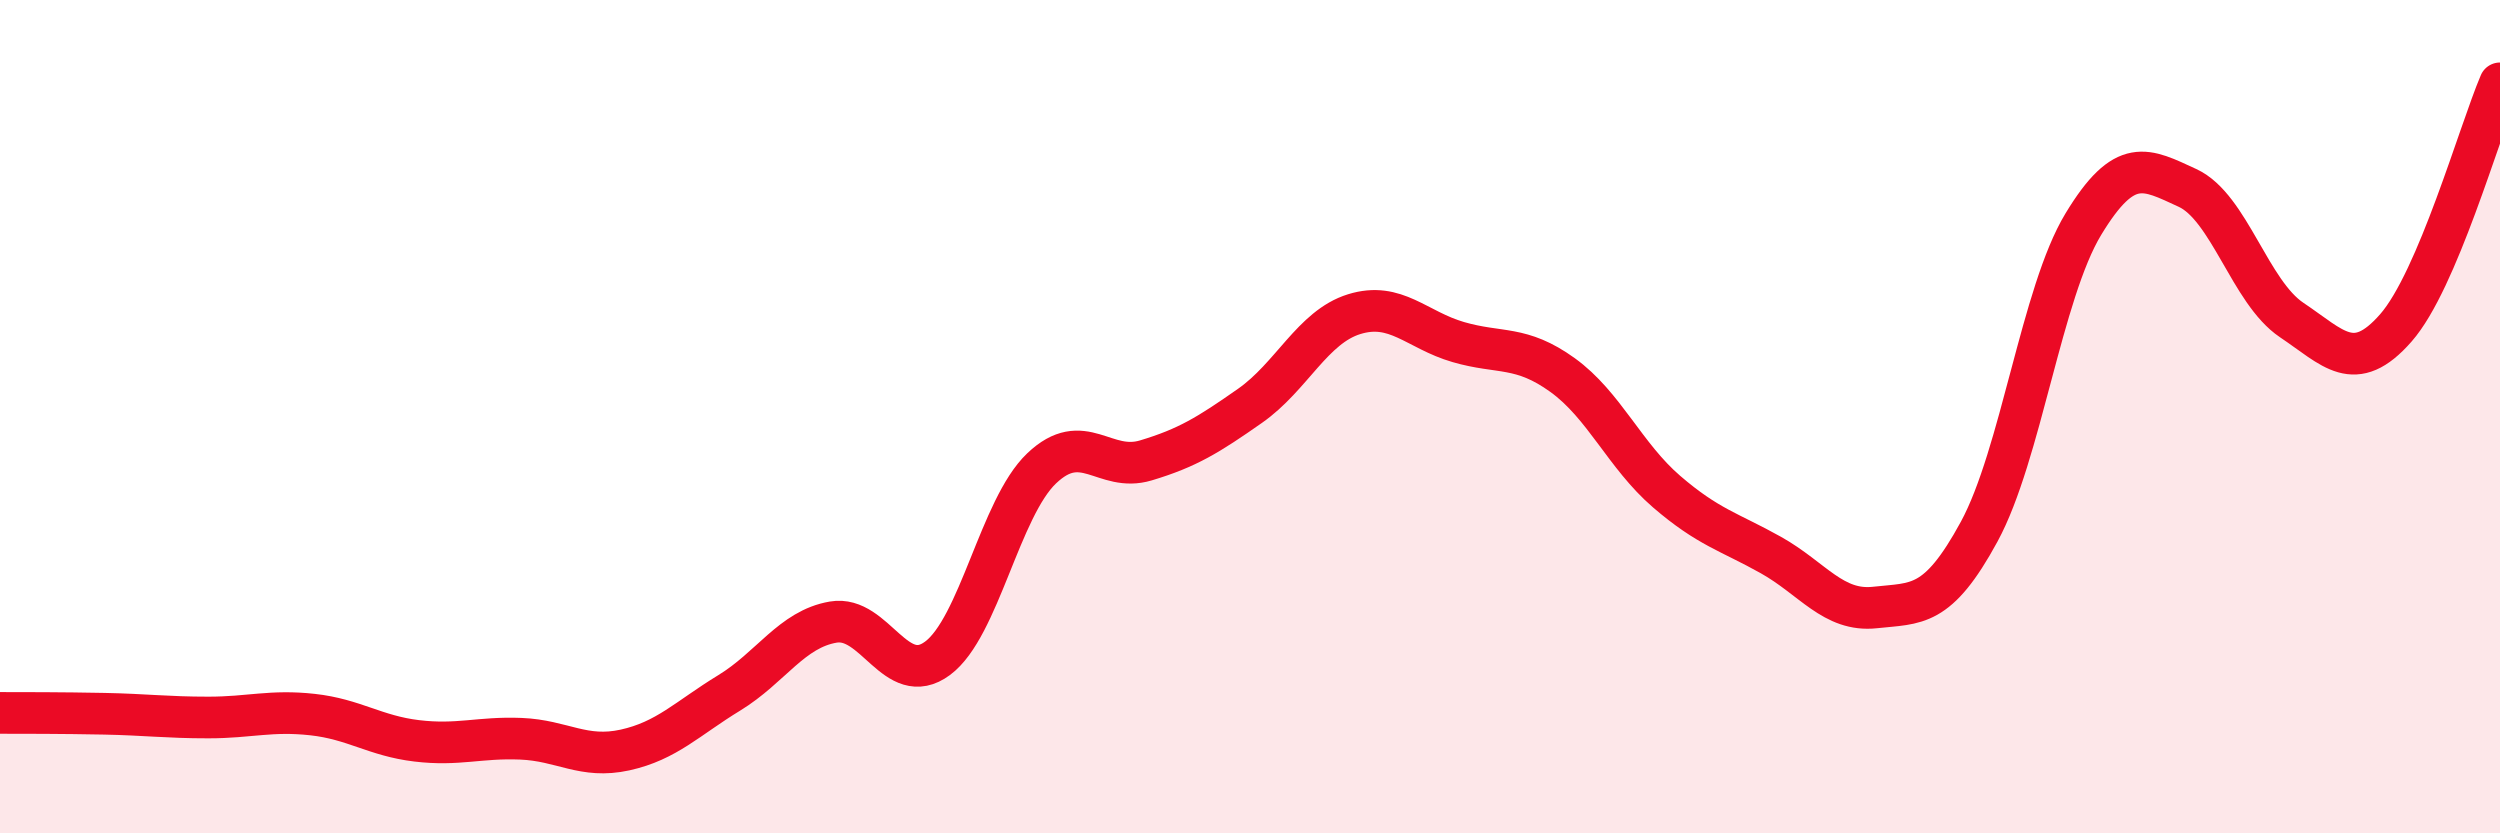 
    <svg width="60" height="20" viewBox="0 0 60 20" xmlns="http://www.w3.org/2000/svg">
      <path
        d="M 0,17.11 C 0.5,17.11 1.5,17.11 2.5,17.13 C 3.5,17.15 4,17.22 5,17.22 C 6,17.22 6.5,17.04 7.5,17.15 C 8.5,17.26 9,17.66 10,17.78 C 11,17.9 11.5,17.69 12.5,17.73 C 13.5,17.77 14,18.22 15,18 C 16,17.78 16.5,17.24 17.5,16.63 C 18.5,16.02 19,15.1 20,14.93 C 21,14.76 21.5,16.54 22.5,15.8 C 23.5,15.06 24,12.19 25,11.24 C 26,10.29 26.5,11.35 27.5,11.05 C 28.5,10.75 29,10.44 30,9.74 C 31,9.04 31.5,7.85 32.5,7.54 C 33.5,7.23 34,7.92 35,8.21 C 36,8.5 36.5,8.28 37.5,9 C 38.5,9.72 39,10.94 40,11.8 C 41,12.66 41.5,12.76 42.5,13.32 C 43.5,13.88 44,14.69 45,14.58 C 46,14.47 46.5,14.6 47.5,12.76 C 48.5,10.92 49,7.03 50,5.38 C 51,3.73 51.5,4.05 52.5,4.51 C 53.5,4.97 54,7.01 55,7.68 C 56,8.35 56.5,9.01 57.5,7.87 C 58.5,6.73 59.5,3.17 60,2L60 20L0 20Z"
        fill="#EB0A25"
        opacity="0.1"
        stroke-linecap="round"
        stroke-linejoin="round"
      />
      <path
        d="M 0,17.11 C 0.5,17.11 1.5,17.11 2.5,17.13 C 3.5,17.15 4,17.22 5,17.22 C 6,17.22 6.5,17.04 7.5,17.15 C 8.5,17.26 9,17.66 10,17.78 C 11,17.9 11.5,17.69 12.5,17.73 C 13.5,17.77 14,18.22 15,18 C 16,17.78 16.5,17.24 17.5,16.63 C 18.5,16.02 19,15.1 20,14.93 C 21,14.76 21.5,16.54 22.5,15.8 C 23.5,15.06 24,12.19 25,11.24 C 26,10.29 26.5,11.35 27.5,11.05 C 28.5,10.75 29,10.44 30,9.74 C 31,9.04 31.5,7.85 32.5,7.54 C 33.5,7.23 34,7.92 35,8.21 C 36,8.5 36.5,8.28 37.5,9 C 38.5,9.72 39,10.94 40,11.8 C 41,12.66 41.5,12.76 42.5,13.32 C 43.5,13.88 44,14.69 45,14.58 C 46,14.47 46.5,14.6 47.5,12.76 C 48.5,10.92 49,7.03 50,5.38 C 51,3.73 51.5,4.05 52.5,4.51 C 53.5,4.97 54,7.01 55,7.68 C 56,8.35 56.5,9.01 57.5,7.87 C 58.5,6.73 59.5,3.17 60,2"
        stroke="#EB0A25"
        stroke-width="1"
        fill="none"
        stroke-linecap="round"
        stroke-linejoin="round"
      />
    </svg>
  